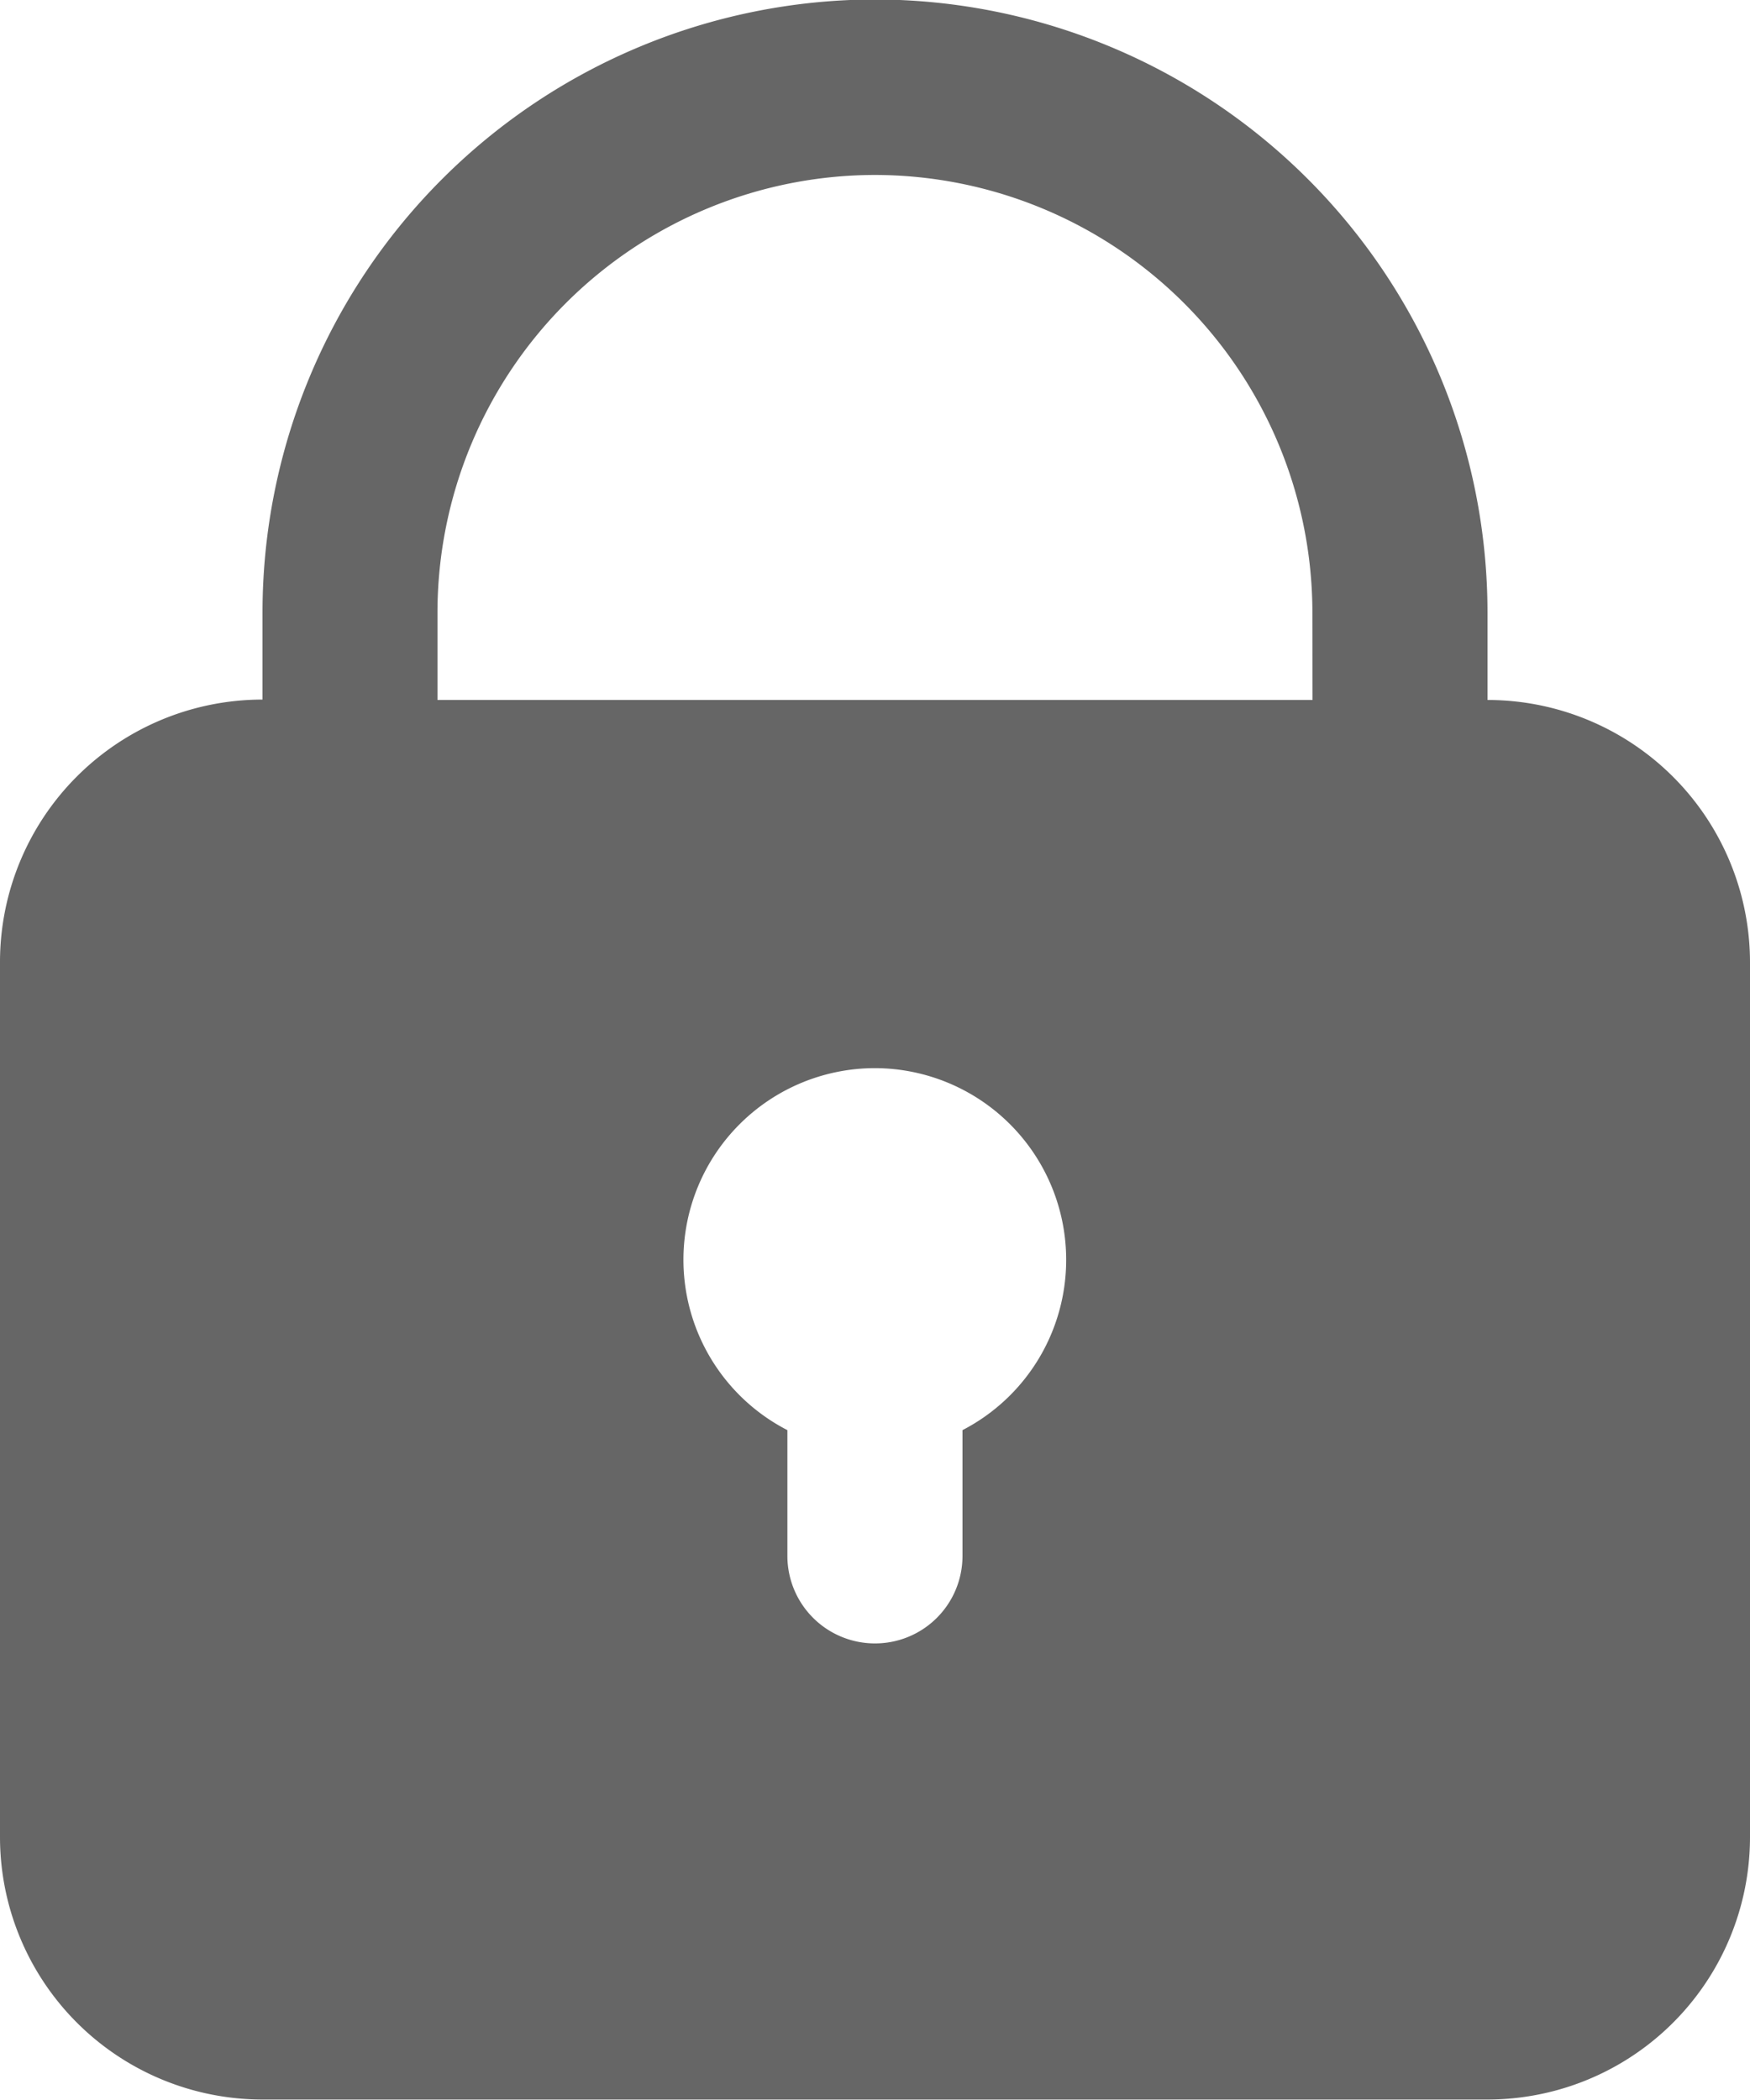 <svg xmlns="http://www.w3.org/2000/svg" width="13.333" height="16" viewBox="0 0 13.333 16">
    <path fill="#666" d="M-724.461-81.663v-.667a4.672 4.672 0 0 0-4.666-4.67 4.672 4.672 0 0 0-4.667 4.667v.667a2 2 0 0 0-2 2V-73a2 2 0 0 0 2 2h9.333a2 2 0 0 0 2-2v-6.667a2 2 0 0 0-2-1.996zm-4 5.567v.954a.666.666 0 0 1-.667.667.667.667 0 0 1-.667-.667v-.958a1.46 1.46 0 0 1-.792-1.3 1.46 1.46 0 0 1 1.458-1.458 1.46 1.46 0 0 1 1.458 1.458 1.46 1.46 0 0 1-.79 1.3zm2.667-5.567h-6.667v-.667a3.337 3.337 0 0 1 3.333-3.333 3.337 3.337 0 0 1 3.333 3.333z" transform="translate(735.794 86.996)"/>
</svg>
